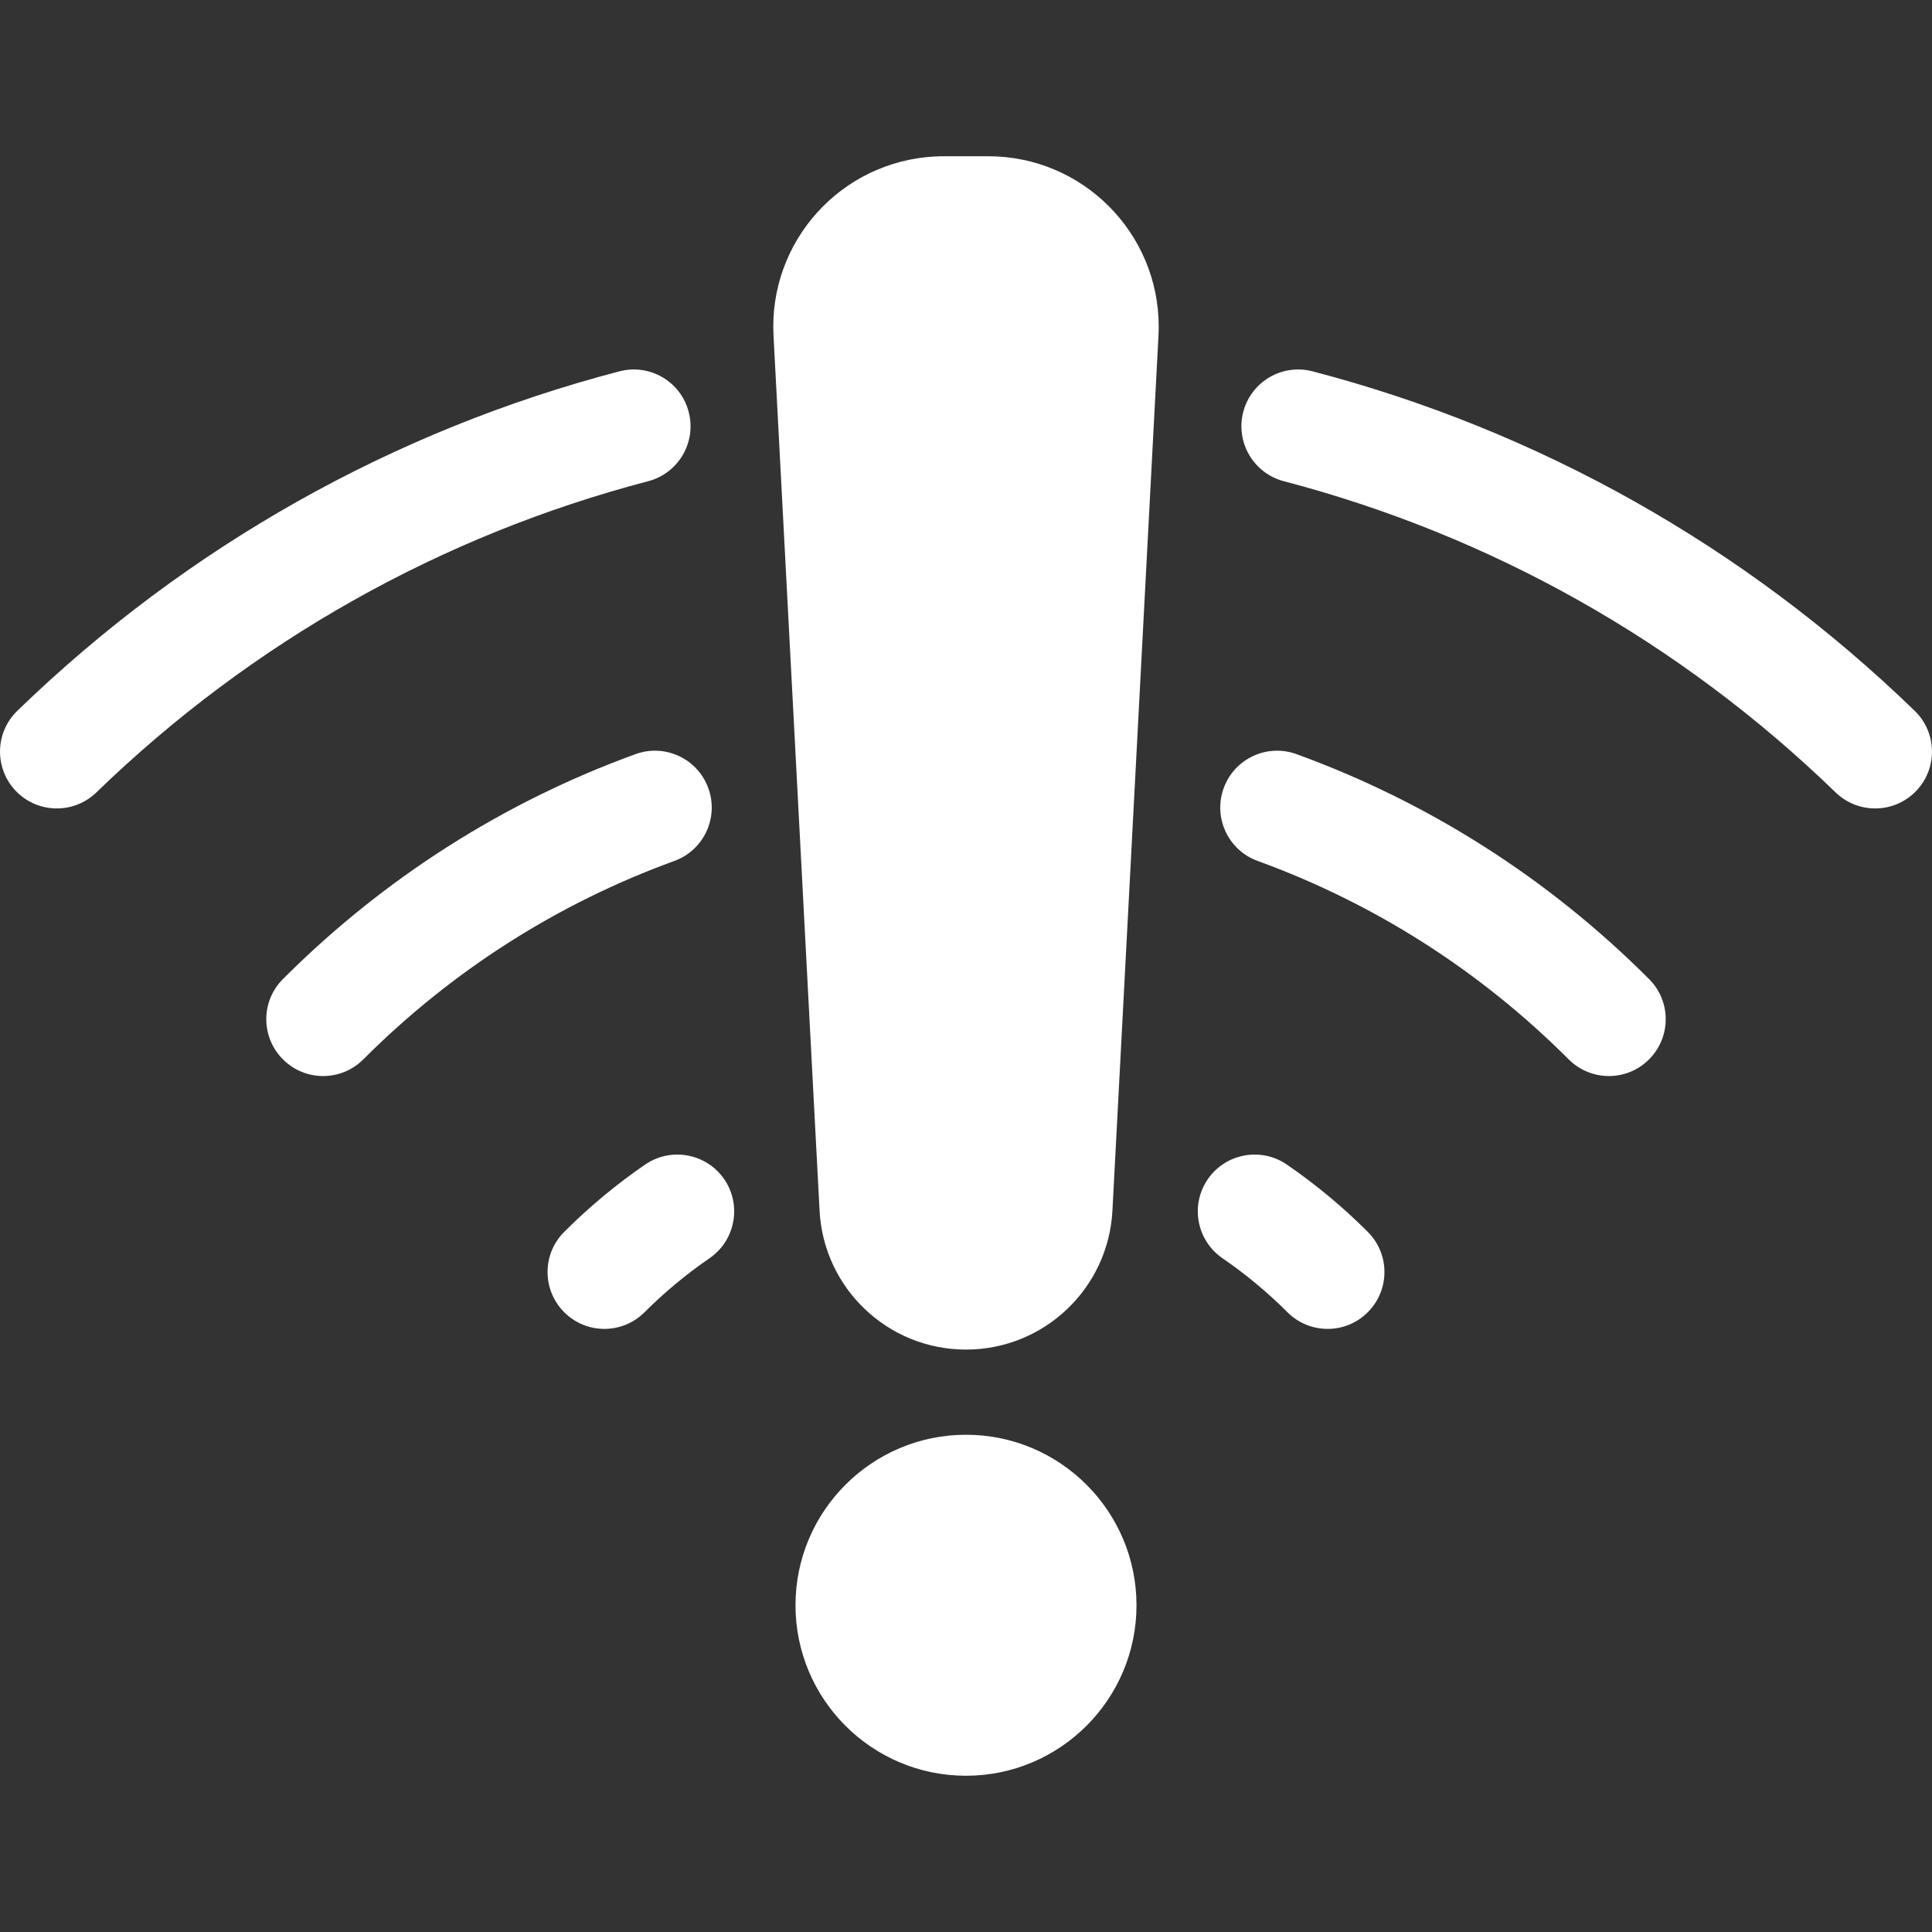 <svg width="24" height="24" viewBox="0 0 24 24" fill="none" xmlns="http://www.w3.org/2000/svg">
<rect x="0" y="0" width="24" height="24" fill="#333333" stroke="none"/>
<path d="M9.882 19.941C9.882 18.772 10.832 17.823 12 17.823C13.169 17.823 14.118 18.773 14.118 19.941C14.118 21.11 13.168 22.059 12 22.059C10.831 22.059 9.882 21.11 9.882 19.941ZM12.277 1.941C13.446 1.941 14.394 2.889 14.394 4.059C14.394 4.096 14.393 4.133 14.391 4.17L13.819 15.039C13.768 16.006 12.969 16.765 12 16.765C11.031 16.765 10.232 16.006 10.181 15.039L9.609 4.17C9.547 3.002 10.444 2.006 11.612 1.944C11.649 1.942 11.686 1.941 11.723 1.941L12.277 1.941ZM1.197 9.844C0.917 10.115 0.47 10.108 0.199 9.828C-0.072 9.548 -0.065 9.101 0.215 8.83C2.331 6.779 4.899 5.344 7.694 4.613C8.071 4.514 8.457 4.739 8.555 5.117C8.654 5.494 8.428 5.88 8.051 5.978C5.49 6.649 3.138 7.963 1.197 9.844ZM15.949 5.978C15.572 5.88 15.346 5.494 15.444 5.117C15.543 4.739 15.929 4.514 16.306 4.613C19.101 5.344 21.669 6.779 23.785 8.83C24.065 9.101 24.072 9.548 23.801 9.828C23.53 10.108 23.083 10.115 22.803 9.844C20.862 7.963 18.509 6.649 15.949 5.978ZM4.513 13.16C4.237 13.436 3.79 13.436 3.515 13.16C3.239 12.884 3.239 12.437 3.515 12.162C4.77 10.906 6.261 9.962 7.895 9.368C8.261 9.235 8.666 9.424 8.799 9.791C8.932 10.157 8.743 10.562 8.377 10.695C6.936 11.219 5.622 12.051 4.513 13.16ZM15.623 10.695C15.257 10.562 15.068 10.157 15.201 9.791C15.334 9.424 15.739 9.235 16.105 9.368C17.739 9.962 19.23 10.906 20.485 12.162C20.761 12.437 20.761 12.884 20.485 13.16C20.21 13.436 19.763 13.436 19.487 13.16C18.378 12.051 17.064 11.219 15.623 10.695ZM8.007 16.301C7.731 16.577 7.284 16.577 7.009 16.301C6.733 16.025 6.733 15.578 7.009 15.303C7.32 14.991 7.657 14.712 8.015 14.466C8.337 14.246 8.776 14.328 8.997 14.649C9.217 14.971 9.135 15.41 8.813 15.631C8.527 15.827 8.257 16.051 8.007 16.301ZM15.187 15.631C14.865 15.41 14.783 14.971 15.003 14.649C15.224 14.328 15.663 14.246 15.985 14.466C16.343 14.712 16.68 14.991 16.991 15.303C17.267 15.578 17.267 16.025 16.991 16.301C16.716 16.577 16.269 16.577 15.993 16.301C15.743 16.051 15.473 15.827 15.187 15.631Z" fill="white"/>
</svg>
